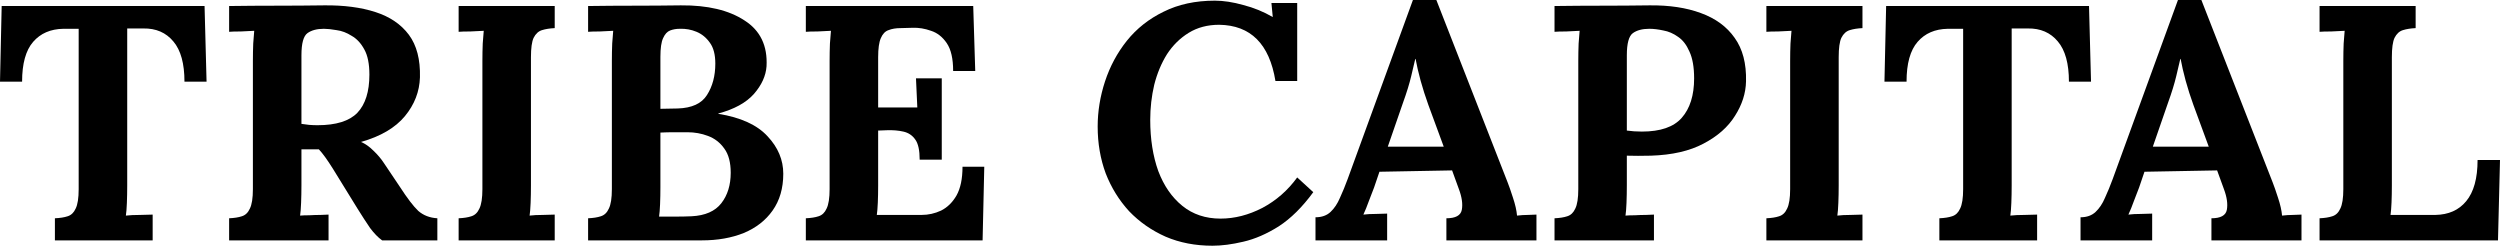 <svg width="203" height="20" viewBox="0 0 203 20" fill="none" xmlns="http://www.w3.org/2000/svg">
<path d="M14.979 6.633C14.979 5.165 14.68 4.078 14.082 3.371C13.483 2.646 12.668 2.293 11.635 2.311H10.33V15.06C10.33 15.55 10.321 16.021 10.303 16.474C10.285 16.927 10.258 17.271 10.221 17.507C10.529 17.471 10.919 17.452 11.39 17.452C11.88 17.434 12.215 17.425 12.396 17.425V19.518H4.458V17.724C4.875 17.706 5.219 17.652 5.491 17.561C5.781 17.471 5.999 17.262 6.144 16.936C6.307 16.61 6.388 16.084 6.388 15.359V2.338H5.138C4.105 2.356 3.289 2.709 2.691 3.398C2.093 4.087 1.794 5.165 1.794 6.633H0L0.136 0.489H16.61L16.773 6.633H14.979Z" fill="black"/>
<path d="M18.605 19.518V17.724C19.021 17.706 19.366 17.652 19.638 17.561C19.928 17.471 20.145 17.262 20.29 16.936C20.453 16.61 20.535 16.084 20.535 15.359V4.948C20.535 4.458 20.544 3.987 20.562 3.534C20.598 3.081 20.625 2.737 20.643 2.501C20.354 2.519 19.991 2.537 19.556 2.555C19.121 2.555 18.804 2.564 18.605 2.583V0.489C19.891 0.471 21.178 0.462 22.465 0.462C23.752 0.462 25.038 0.453 26.325 0.435C27.92 0.417 29.306 0.598 30.484 0.979C31.662 1.359 32.568 1.975 33.203 2.827C33.837 3.679 34.136 4.83 34.1 6.28C34.064 7.439 33.656 8.491 32.877 9.433C32.097 10.375 30.91 11.073 29.315 11.526C29.66 11.671 29.995 11.907 30.321 12.233C30.666 12.559 30.956 12.903 31.191 13.266L32.469 15.169C33.067 16.093 33.565 16.746 33.964 17.126C34.381 17.489 34.897 17.688 35.513 17.724V19.518H31.028C30.702 19.283 30.375 18.948 30.049 18.512C29.741 18.059 29.406 17.543 29.044 16.963L27.032 13.701C26.579 12.976 26.198 12.45 25.89 12.124H24.477V15.033C24.477 15.54 24.468 16.021 24.449 16.474C24.431 16.927 24.404 17.271 24.368 17.507C24.567 17.489 24.821 17.48 25.129 17.48C25.437 17.461 25.736 17.452 26.026 17.452C26.334 17.434 26.552 17.425 26.678 17.425V19.518H18.605ZM25.781 10.167C27.286 10.167 28.364 9.832 29.016 9.161C29.669 8.472 29.995 7.439 29.995 6.062C29.995 5.192 29.859 4.513 29.587 4.023C29.315 3.516 28.971 3.144 28.554 2.909C28.155 2.655 27.748 2.501 27.331 2.447C26.914 2.374 26.57 2.338 26.298 2.338C25.736 2.338 25.292 2.456 24.966 2.691C24.64 2.927 24.477 3.525 24.477 4.485V10.058C24.676 10.076 24.884 10.104 25.102 10.14C25.319 10.158 25.546 10.167 25.781 10.167Z" fill="black"/>
<path d="M45.043 2.283C44.644 2.302 44.3 2.356 44.01 2.447C43.72 2.537 43.493 2.746 43.33 3.072C43.185 3.38 43.113 3.905 43.113 4.649V15.06C43.113 15.55 43.104 16.021 43.086 16.474C43.067 16.927 43.04 17.271 43.004 17.507C43.294 17.471 43.656 17.452 44.091 17.452C44.544 17.434 44.861 17.425 45.043 17.425V19.518H37.241V17.724C37.658 17.706 38.002 17.652 38.274 17.561C38.564 17.471 38.781 17.262 38.926 16.936C39.089 16.61 39.171 16.084 39.171 15.359V4.948C39.171 4.458 39.18 3.987 39.198 3.534C39.234 3.081 39.262 2.737 39.28 2.501C38.99 2.519 38.627 2.537 38.192 2.555C37.757 2.555 37.44 2.564 37.241 2.583V0.489H45.043V2.283Z" fill="black"/>
<path d="M47.754 19.518V17.724C48.17 17.706 48.515 17.652 48.787 17.561C49.077 17.471 49.294 17.262 49.439 16.936C49.602 16.61 49.684 16.084 49.684 15.359V4.948C49.684 4.458 49.693 3.987 49.711 3.534C49.747 3.081 49.774 2.737 49.792 2.501C49.502 2.519 49.14 2.537 48.705 2.555C48.27 2.555 47.953 2.564 47.754 2.583V0.489C49.004 0.471 50.255 0.462 51.505 0.462C52.774 0.462 54.033 0.453 55.284 0.435C57.458 0.417 59.18 0.825 60.449 1.658C61.735 2.474 62.333 3.715 62.243 5.383C62.188 6.162 61.844 6.914 61.21 7.639C60.575 8.346 59.615 8.871 58.328 9.216V9.243C60.141 9.533 61.473 10.14 62.324 11.064C63.176 11.97 63.602 12.985 63.602 14.109C63.602 15.287 63.312 16.283 62.732 17.099C62.17 17.896 61.391 18.503 60.394 18.92C59.398 19.319 58.265 19.518 56.996 19.518H47.754ZM53.625 8.835L55.039 8.808C56.181 8.771 56.969 8.409 57.404 7.72C57.857 7.014 58.084 6.162 58.084 5.165C58.084 4.44 57.939 3.878 57.649 3.48C57.359 3.063 56.996 2.764 56.561 2.583C56.126 2.401 55.673 2.32 55.202 2.338C54.912 2.338 54.649 2.383 54.414 2.474C54.178 2.564 53.988 2.773 53.843 3.099C53.698 3.407 53.625 3.915 53.625 4.621V8.835ZM53.517 17.588C53.988 17.588 54.441 17.588 54.876 17.588C55.311 17.588 55.737 17.579 56.154 17.561C57.259 17.507 58.066 17.153 58.573 16.501C59.08 15.848 59.334 15.024 59.334 14.027C59.334 13.194 59.162 12.541 58.818 12.07C58.473 11.581 58.029 11.236 57.486 11.037C56.96 10.838 56.407 10.738 55.827 10.738C55.374 10.738 54.985 10.738 54.658 10.738C54.332 10.738 53.988 10.747 53.625 10.765V15.196C53.625 15.685 53.616 16.148 53.598 16.582C53.58 17.017 53.553 17.353 53.517 17.588Z" fill="black"/>
<path d="M74.677 12.967C74.677 12.206 74.559 11.662 74.323 11.336C74.088 10.992 73.761 10.774 73.345 10.684C72.946 10.593 72.502 10.557 72.013 10.575L71.306 10.602V15.06C71.306 15.55 71.297 16.012 71.279 16.447C71.26 16.881 71.233 17.217 71.197 17.452H74.84C75.383 17.452 75.909 17.335 76.416 17.099C76.924 16.845 77.341 16.438 77.667 15.876C77.993 15.296 78.156 14.516 78.156 13.538H79.923L79.787 19.518H65.434V17.724C65.851 17.706 66.195 17.652 66.467 17.561C66.757 17.471 66.975 17.262 67.119 16.936C67.282 16.61 67.364 16.084 67.364 15.359V4.948C67.364 4.458 67.373 3.987 67.391 3.534C67.427 3.081 67.455 2.737 67.473 2.501C67.183 2.519 66.82 2.537 66.385 2.555C65.951 2.555 65.633 2.564 65.434 2.583V0.489H79.026L79.189 5.763H77.395C77.395 4.766 77.223 4.014 76.879 3.507C76.534 2.999 76.108 2.664 75.601 2.501C75.094 2.32 74.595 2.238 74.106 2.256L73.127 2.283C72.747 2.283 72.42 2.338 72.148 2.447C71.877 2.537 71.668 2.755 71.523 3.099C71.378 3.425 71.306 3.942 71.306 4.649V8.726H74.486L74.378 6.361H76.471V12.967H74.677Z" fill="black"/>
<path d="M103.566 6.579C103.077 3.57 101.554 2.048 98.999 2.012C98.057 2.012 97.232 2.229 96.525 2.664C95.819 3.099 95.23 3.679 94.758 4.404C94.305 5.129 93.961 5.953 93.725 6.878C93.508 7.802 93.399 8.753 93.399 9.732C93.399 11.291 93.617 12.677 94.052 13.891C94.505 15.087 95.157 16.03 96.009 16.718C96.861 17.407 97.894 17.751 99.108 17.751C100.25 17.751 101.382 17.461 102.506 16.881C103.629 16.283 104.572 15.459 105.333 14.408L106.638 15.604C105.75 16.818 104.816 17.742 103.838 18.377C102.859 18.993 101.899 19.41 100.956 19.627C100.032 19.845 99.198 19.953 98.455 19.953C97.06 19.953 95.791 19.709 94.65 19.219C93.508 18.712 92.52 18.023 91.686 17.153C90.871 16.265 90.237 15.241 89.784 14.082C89.349 12.903 89.131 11.635 89.131 10.276C89.131 9.043 89.331 7.82 89.729 6.606C90.128 5.392 90.717 4.295 91.496 3.316C92.294 2.32 93.29 1.531 94.486 0.951C95.683 0.353 97.069 0.054 98.646 0.054C99.352 0.054 100.123 0.172 100.956 0.408C101.808 0.625 102.605 0.951 103.349 1.386L103.24 0.245H105.333V6.579H103.566Z" fill="black"/>
<path d="M106.818 19.518V17.643C107.326 17.643 107.734 17.498 108.042 17.208C108.35 16.918 108.603 16.537 108.803 16.066C109.02 15.595 109.229 15.087 109.428 14.544L114.729 0H116.632L122.422 14.816C122.531 15.087 122.676 15.504 122.857 16.066C123.038 16.61 123.147 17.09 123.183 17.507C123.491 17.471 123.781 17.452 124.053 17.452C124.343 17.434 124.579 17.425 124.76 17.425V19.518H117.447V17.724C118.19 17.724 118.607 17.498 118.698 17.045C118.789 16.573 118.707 16.003 118.453 15.332L117.91 13.837L112.011 13.946L111.576 15.223C111.485 15.459 111.349 15.812 111.168 16.283C111.005 16.736 110.851 17.117 110.706 17.425C110.996 17.389 111.34 17.371 111.739 17.371C112.156 17.353 112.455 17.344 112.636 17.344V19.518H106.818ZM112.69 11.907H117.23L115.979 8.509C115.744 7.856 115.535 7.204 115.354 6.551C115.173 5.881 115.037 5.292 114.946 4.784H114.919C114.847 5.093 114.738 5.555 114.593 6.171C114.448 6.787 114.222 7.521 113.913 8.373L112.69 11.907Z" fill="black"/>
<path d="M126.227 17.724C126.644 17.706 126.988 17.652 127.26 17.561C127.55 17.471 127.768 17.262 127.913 16.936C128.076 16.61 128.157 16.084 128.157 15.359V4.948C128.157 4.458 128.166 3.987 128.184 3.534C128.221 3.081 128.248 2.737 128.266 2.501C127.976 2.519 127.614 2.537 127.179 2.555C126.744 2.555 126.426 2.564 126.227 2.583V0.489C127.514 0.471 128.801 0.462 130.087 0.462C131.374 0.462 132.661 0.453 133.948 0.435C135.542 0.417 136.929 0.625 138.107 1.06C139.303 1.495 140.218 2.166 140.852 3.072C141.505 3.978 141.813 5.156 141.777 6.606C141.758 7.566 141.459 8.5 140.88 9.406C140.318 10.312 139.466 11.064 138.324 11.662C137.201 12.26 135.778 12.586 134.056 12.641C133.313 12.659 132.661 12.659 132.099 12.641V15.033C132.099 15.54 132.09 16.021 132.072 16.474C132.054 16.927 132.026 17.271 131.99 17.507C132.19 17.489 132.443 17.48 132.751 17.48C133.059 17.461 133.359 17.452 133.648 17.452C133.957 17.434 134.174 17.425 134.301 17.425V19.518H126.227V17.724ZM132.099 10.602C132.48 10.656 132.887 10.684 133.322 10.684C134.826 10.684 135.905 10.312 136.557 9.569C137.228 8.808 137.563 7.738 137.563 6.361C137.563 5.455 137.436 4.73 137.182 4.186C136.947 3.643 136.639 3.244 136.258 2.99C135.878 2.718 135.479 2.546 135.062 2.474C134.645 2.383 134.265 2.338 133.92 2.338C133.359 2.338 132.914 2.456 132.588 2.691C132.262 2.927 132.099 3.525 132.099 4.485V10.602Z" fill="black"/>
<path d="M151.232 2.283C150.833 2.302 150.489 2.356 150.199 2.447C149.909 2.537 149.682 2.746 149.519 3.072C149.374 3.38 149.302 3.905 149.302 4.649V15.06C149.302 15.55 149.293 16.021 149.274 16.474C149.256 16.927 149.229 17.271 149.193 17.507C149.483 17.471 149.845 17.452 150.28 17.452C150.733 17.434 151.05 17.425 151.232 17.425V19.518H143.43V17.724C143.847 17.706 144.191 17.652 144.463 17.561C144.753 17.471 144.97 17.262 145.115 16.936C145.278 16.61 145.36 16.084 145.36 15.359V4.948C145.36 4.458 145.369 3.987 145.387 3.534C145.423 3.081 145.45 2.737 145.469 2.501C145.179 2.519 144.816 2.537 144.381 2.555C143.946 2.555 143.629 2.564 143.43 2.583V0.489H151.232V2.283Z" fill="black"/>
<path d="M167.997 6.633C167.997 5.165 167.698 4.078 167.1 3.371C166.502 2.646 165.686 2.293 164.653 2.311H163.348V15.06C163.348 15.55 163.339 16.021 163.321 16.474C163.303 16.927 163.276 17.271 163.239 17.507C163.548 17.471 163.937 17.452 164.408 17.452C164.898 17.434 165.233 17.425 165.414 17.425V19.518H157.476V17.724C157.893 17.706 158.238 17.652 158.509 17.561C158.799 17.471 159.017 17.262 159.162 16.936C159.325 16.61 159.407 16.084 159.407 15.359V2.338H158.156C157.123 2.356 156.307 2.709 155.709 3.398C155.111 4.087 154.812 5.165 154.812 6.633H153.018L153.154 0.489H169.628L169.791 6.633H167.997Z" fill="black"/>
<path d="M168.939 19.518V17.643C169.446 17.643 169.854 17.498 170.162 17.208C170.47 16.918 170.724 16.537 170.923 16.066C171.141 15.595 171.349 15.087 171.549 14.544L176.85 0H178.752L184.543 14.816C184.651 15.087 184.796 15.504 184.978 16.066C185.159 16.61 185.268 17.09 185.304 17.507C185.612 17.471 185.902 17.452 186.174 17.452C186.464 17.434 186.699 17.425 186.881 17.425V19.518H179.568V17.724C180.311 17.724 180.728 17.498 180.818 17.045C180.909 16.573 180.827 16.003 180.574 15.332L180.03 13.837L174.131 13.946L173.696 15.223C173.606 15.459 173.47 15.812 173.288 16.283C173.125 16.736 172.971 17.117 172.826 17.425C173.116 17.389 173.461 17.371 173.859 17.371C174.276 17.353 174.575 17.344 174.756 17.344V19.518H168.939ZM174.811 11.907H179.35L178.1 8.509C177.864 7.856 177.656 7.204 177.475 6.551C177.294 5.881 177.158 5.292 177.067 4.784H177.04C176.967 5.093 176.859 5.555 176.714 6.171C176.569 6.787 176.342 7.521 176.034 8.373L174.811 11.907Z" fill="black"/>
<path d="M188.348 19.518V17.724C188.764 17.706 189.109 17.652 189.381 17.561C189.671 17.471 189.888 17.262 190.033 16.936C190.196 16.61 190.278 16.084 190.278 15.359V4.948C190.278 4.458 190.287 3.987 190.305 3.534C190.341 3.081 190.368 2.737 190.386 2.501C190.096 2.519 189.734 2.537 189.299 2.555C188.864 2.555 188.547 2.564 188.348 2.583V0.489H196.15V2.283C195.751 2.302 195.407 2.356 195.117 2.447C194.827 2.537 194.6 2.746 194.437 3.072C194.292 3.38 194.219 3.905 194.219 4.649V15.06C194.219 15.55 194.21 16.012 194.192 16.447C194.174 16.881 194.147 17.217 194.111 17.452H197.753C198.823 17.434 199.656 17.063 200.254 16.338C200.871 15.595 201.179 14.48 201.179 12.994H203L202.837 19.518H188.348Z" fill="black"/>
</svg>
